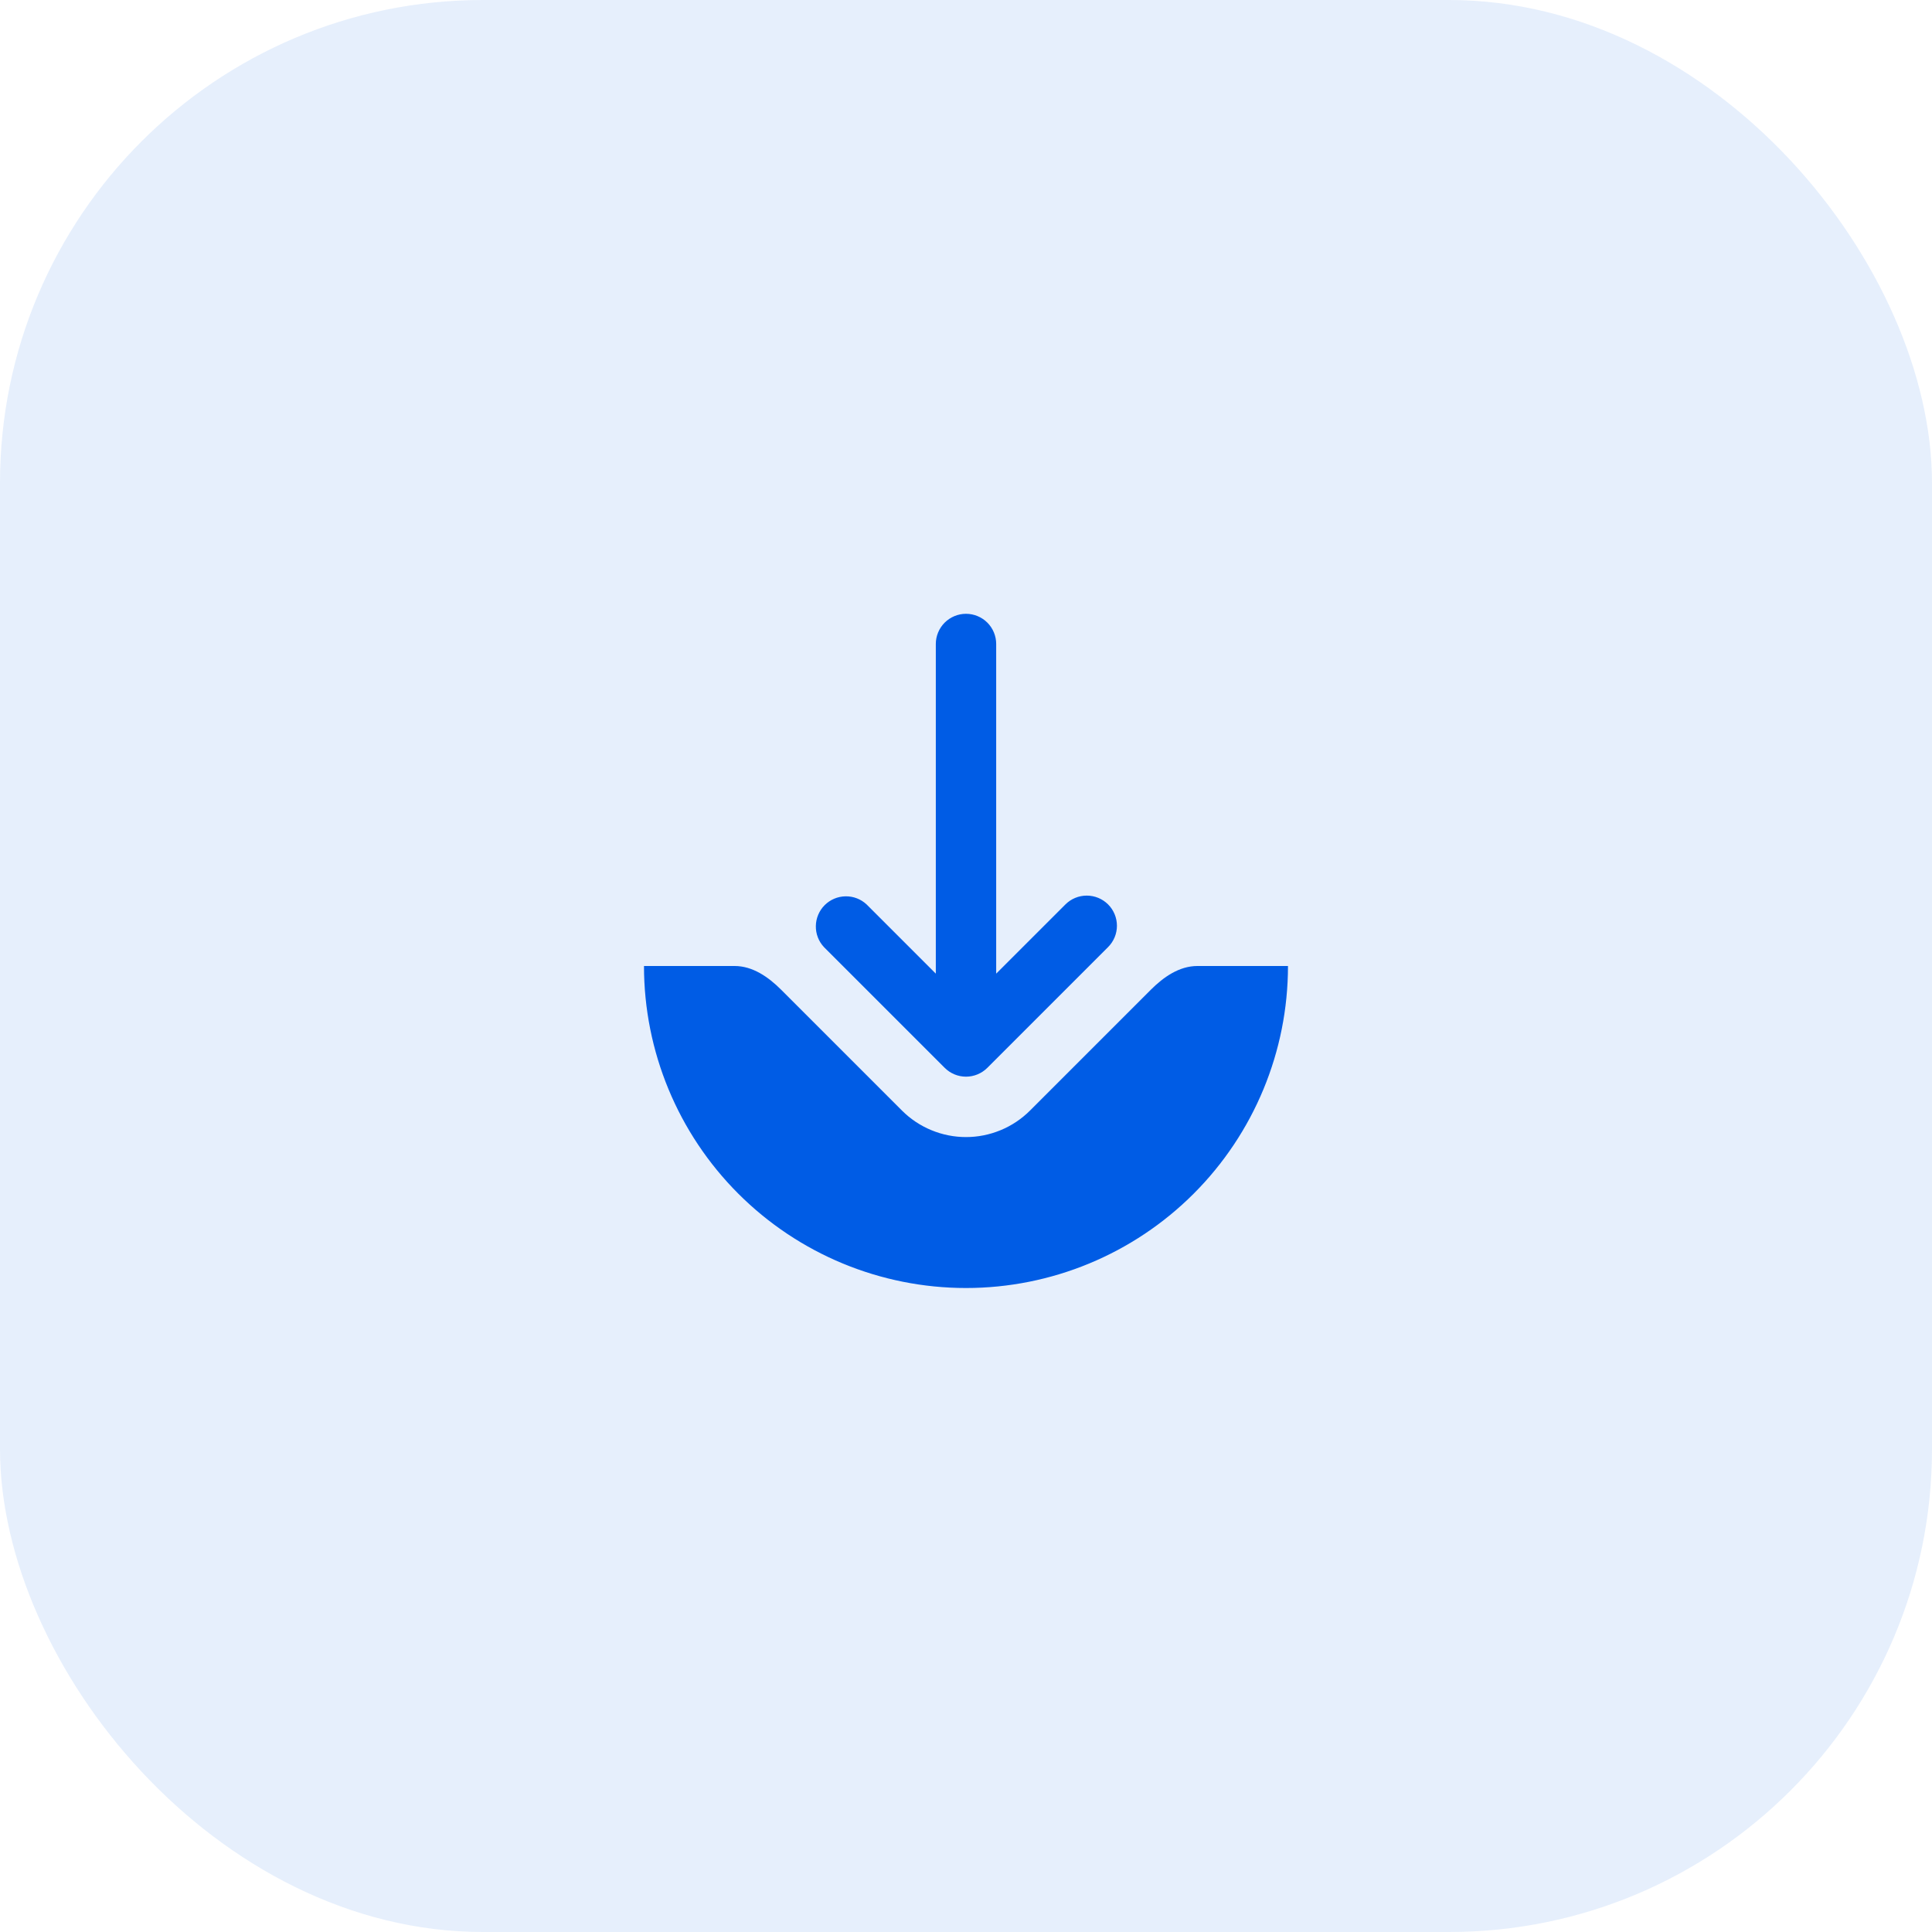 <?xml version="1.0" encoding="UTF-8"?>
<svg xmlns="http://www.w3.org/2000/svg" width="64" height="64" viewBox="0 0 64 64" fill="none">
  <rect width="64" height="64" rx="16" fill="#005CE5" fill-opacity="0.1"></rect>
  <path fill-rule="evenodd" clip-rule="evenodd" d="M36.707 29.96C36.52 29.773 36.265 29.668 36 29.668C35.735 29.668 35.481 29.773 35.294 29.96L33 32.253V21.333C33 21.068 32.895 20.814 32.708 20.626C32.52 20.439 32.266 20.333 32 20.333C31.735 20.333 31.481 20.439 31.293 20.626C31.106 20.814 31 21.068 31 21.333V32.253L28.707 29.96C28.517 29.783 28.267 29.687 28.008 29.692C27.749 29.696 27.502 29.801 27.318 29.984C27.135 30.168 27.03 30.415 27.026 30.674C27.021 30.933 27.117 31.184 27.294 31.373L31.294 35.373C31.481 35.56 31.735 35.666 32 35.666C32.265 35.666 32.52 35.56 32.707 35.373L36.707 31.373C36.894 31.186 37 30.932 37 30.667C37 30.402 36.894 30.147 36.707 29.96Z" fill="#005CE5"></path>
  <path d="M39.664 32C39.066 32 38.544 32.365 38.121 32.788L34.121 36.788C33.842 37.067 33.512 37.288 33.148 37.438C32.784 37.589 32.394 37.667 32 37.667C31.606 37.667 31.216 37.589 30.852 37.438C30.488 37.288 30.157 37.067 29.878 36.788L25.878 32.788C25.456 32.365 24.933 32 24.336 32H21.333C21.333 34.829 22.457 37.542 24.457 39.542C26.458 41.543 29.171 42.667 32 42.667C34.829 42.667 37.542 41.543 39.542 39.542C41.542 37.542 42.666 34.829 42.666 32H39.664Z" fill="#005CE5"></path>
</svg>
